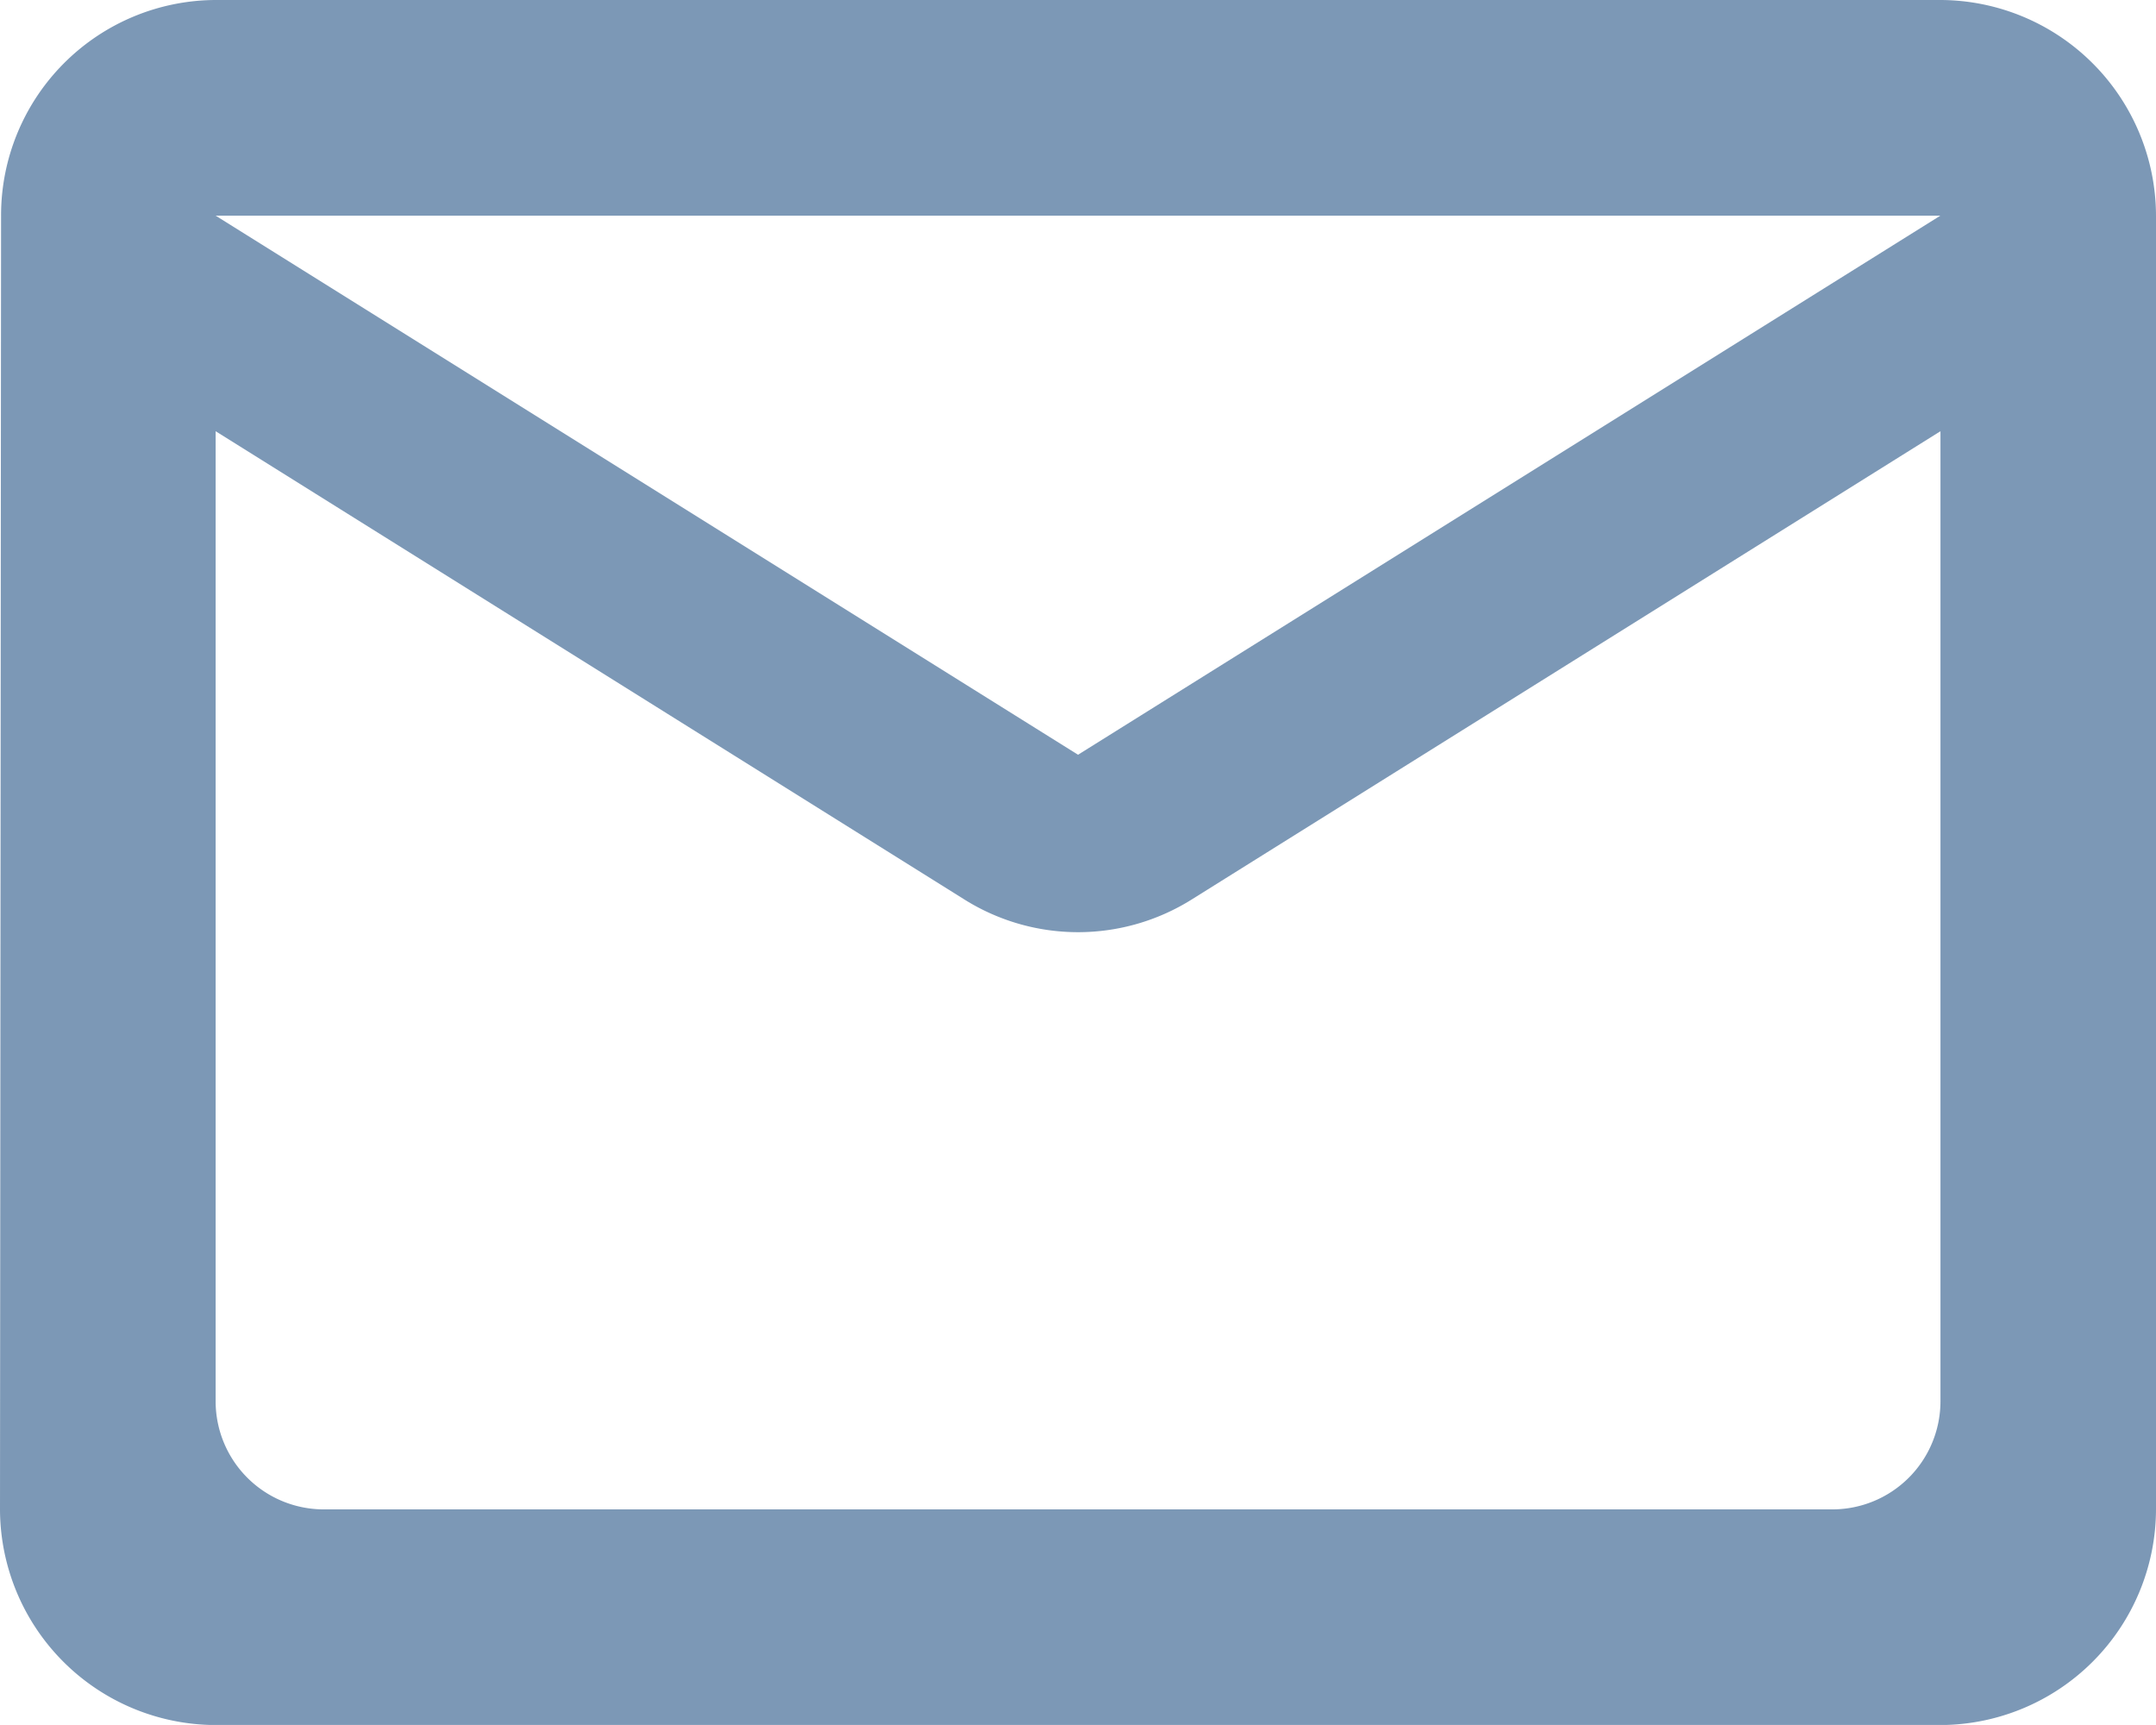 <svg xmlns="http://www.w3.org/2000/svg" width="22.167" height="17.733" viewBox="0 0 22.167 17.733">
  <path id="_Icon-Color" data-name="🔹Icon-Color" d="M21.95,4H4.217A2.214,2.214,0,0,0,2.011,6.217L2,19.517a2.223,2.223,0,0,0,2.217,2.217H21.95a2.223,2.223,0,0,0,2.217-2.217V6.217A2.223,2.223,0,0,0,21.95,4ZM20.842,19.517H5.325a1.112,1.112,0,0,1-1.108-1.108V8.433l7.692,4.81a2.2,2.2,0,0,0,2.35,0l7.692-4.81v9.975A1.112,1.112,0,0,1,20.842,19.517Zm-7.758-7.758L4.217,6.217H21.95Z" transform="translate(-2 -4)" fill="#7c98b6" fill-rule="evenodd"/>
</svg>
